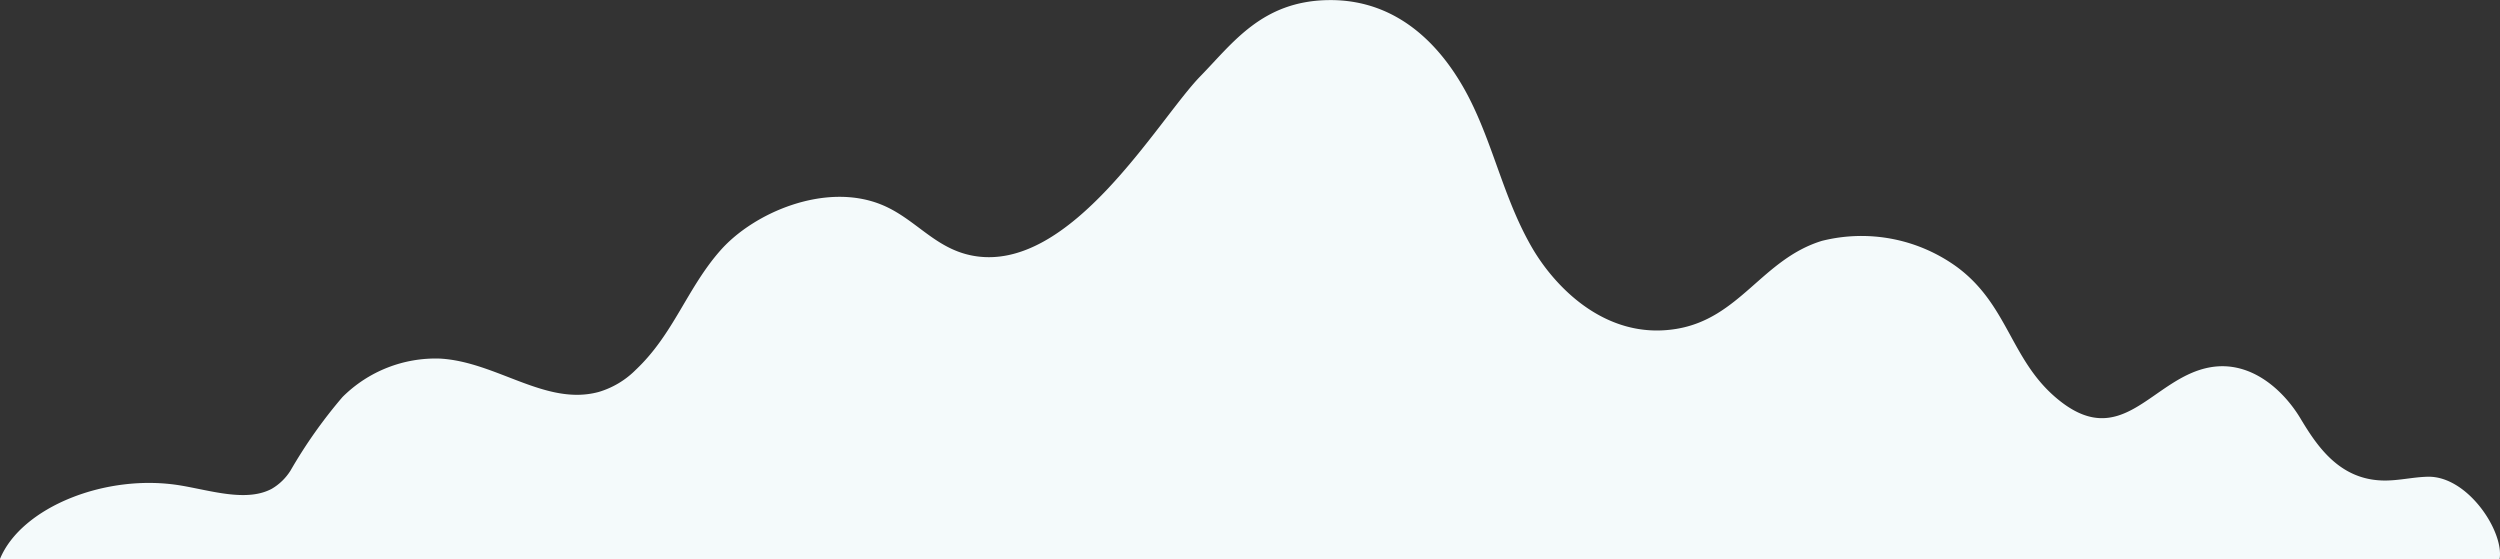 <svg xmlns="http://www.w3.org/2000/svg" width="165.401" height="36.986" viewBox="0 0 165.401 36.986">
  <rect x="0" y="0" width="165.401" height="36.986" fill="#333333" stroke="none"/>
  <path id="Path_10006" data-name="Path 10006" d="M2810.915,348.531c.3-1.825-2.113-5.5-4.749-5.445-1.047.023-2.073.3-3.119.244-2.789-.136-4.234-2.307-5.308-4.1s-3.215-3.847-5.932-3.391c-3.912.657-5.884,5.819-10.331,1.943-2.911-2.537-3.129-6.085-6.426-8.545a10.754,10.754,0,0,0-8.975-1.756c-3.959,1.218-5.432,5.143-9.646,5.826-4.67.757-8.026-2.8-9.518-5.357-1.808-3.108-2.48-6.469-4.029-9.632-1.434-2.928-4.318-6.851-9.484-6.766-4.369.072-6.294,2.838-8.439,5.033-2.789,2.856-8.585,13.109-15.085,11.872-2.534-.482-3.8-2.5-6.087-3.4-3.677-1.449-8.363.543-10.578,3.048s-3.093,5.53-5.6,7.9a5.783,5.783,0,0,1-2.451,1.47c-3.5.957-6.751-1.986-10.494-2.205a8.721,8.721,0,0,0-6.466,2.544,32.164,32.164,0,0,0-3.432,4.854,3.629,3.629,0,0,1-1.247,1.216c-1.642.88-3.953.138-5.965-.208-4.971-.855-10.617,1.426-12.019,4.857Z" transform="translate(-2645.539 -311.545)" fill="#f4fafb"/>
</svg>

